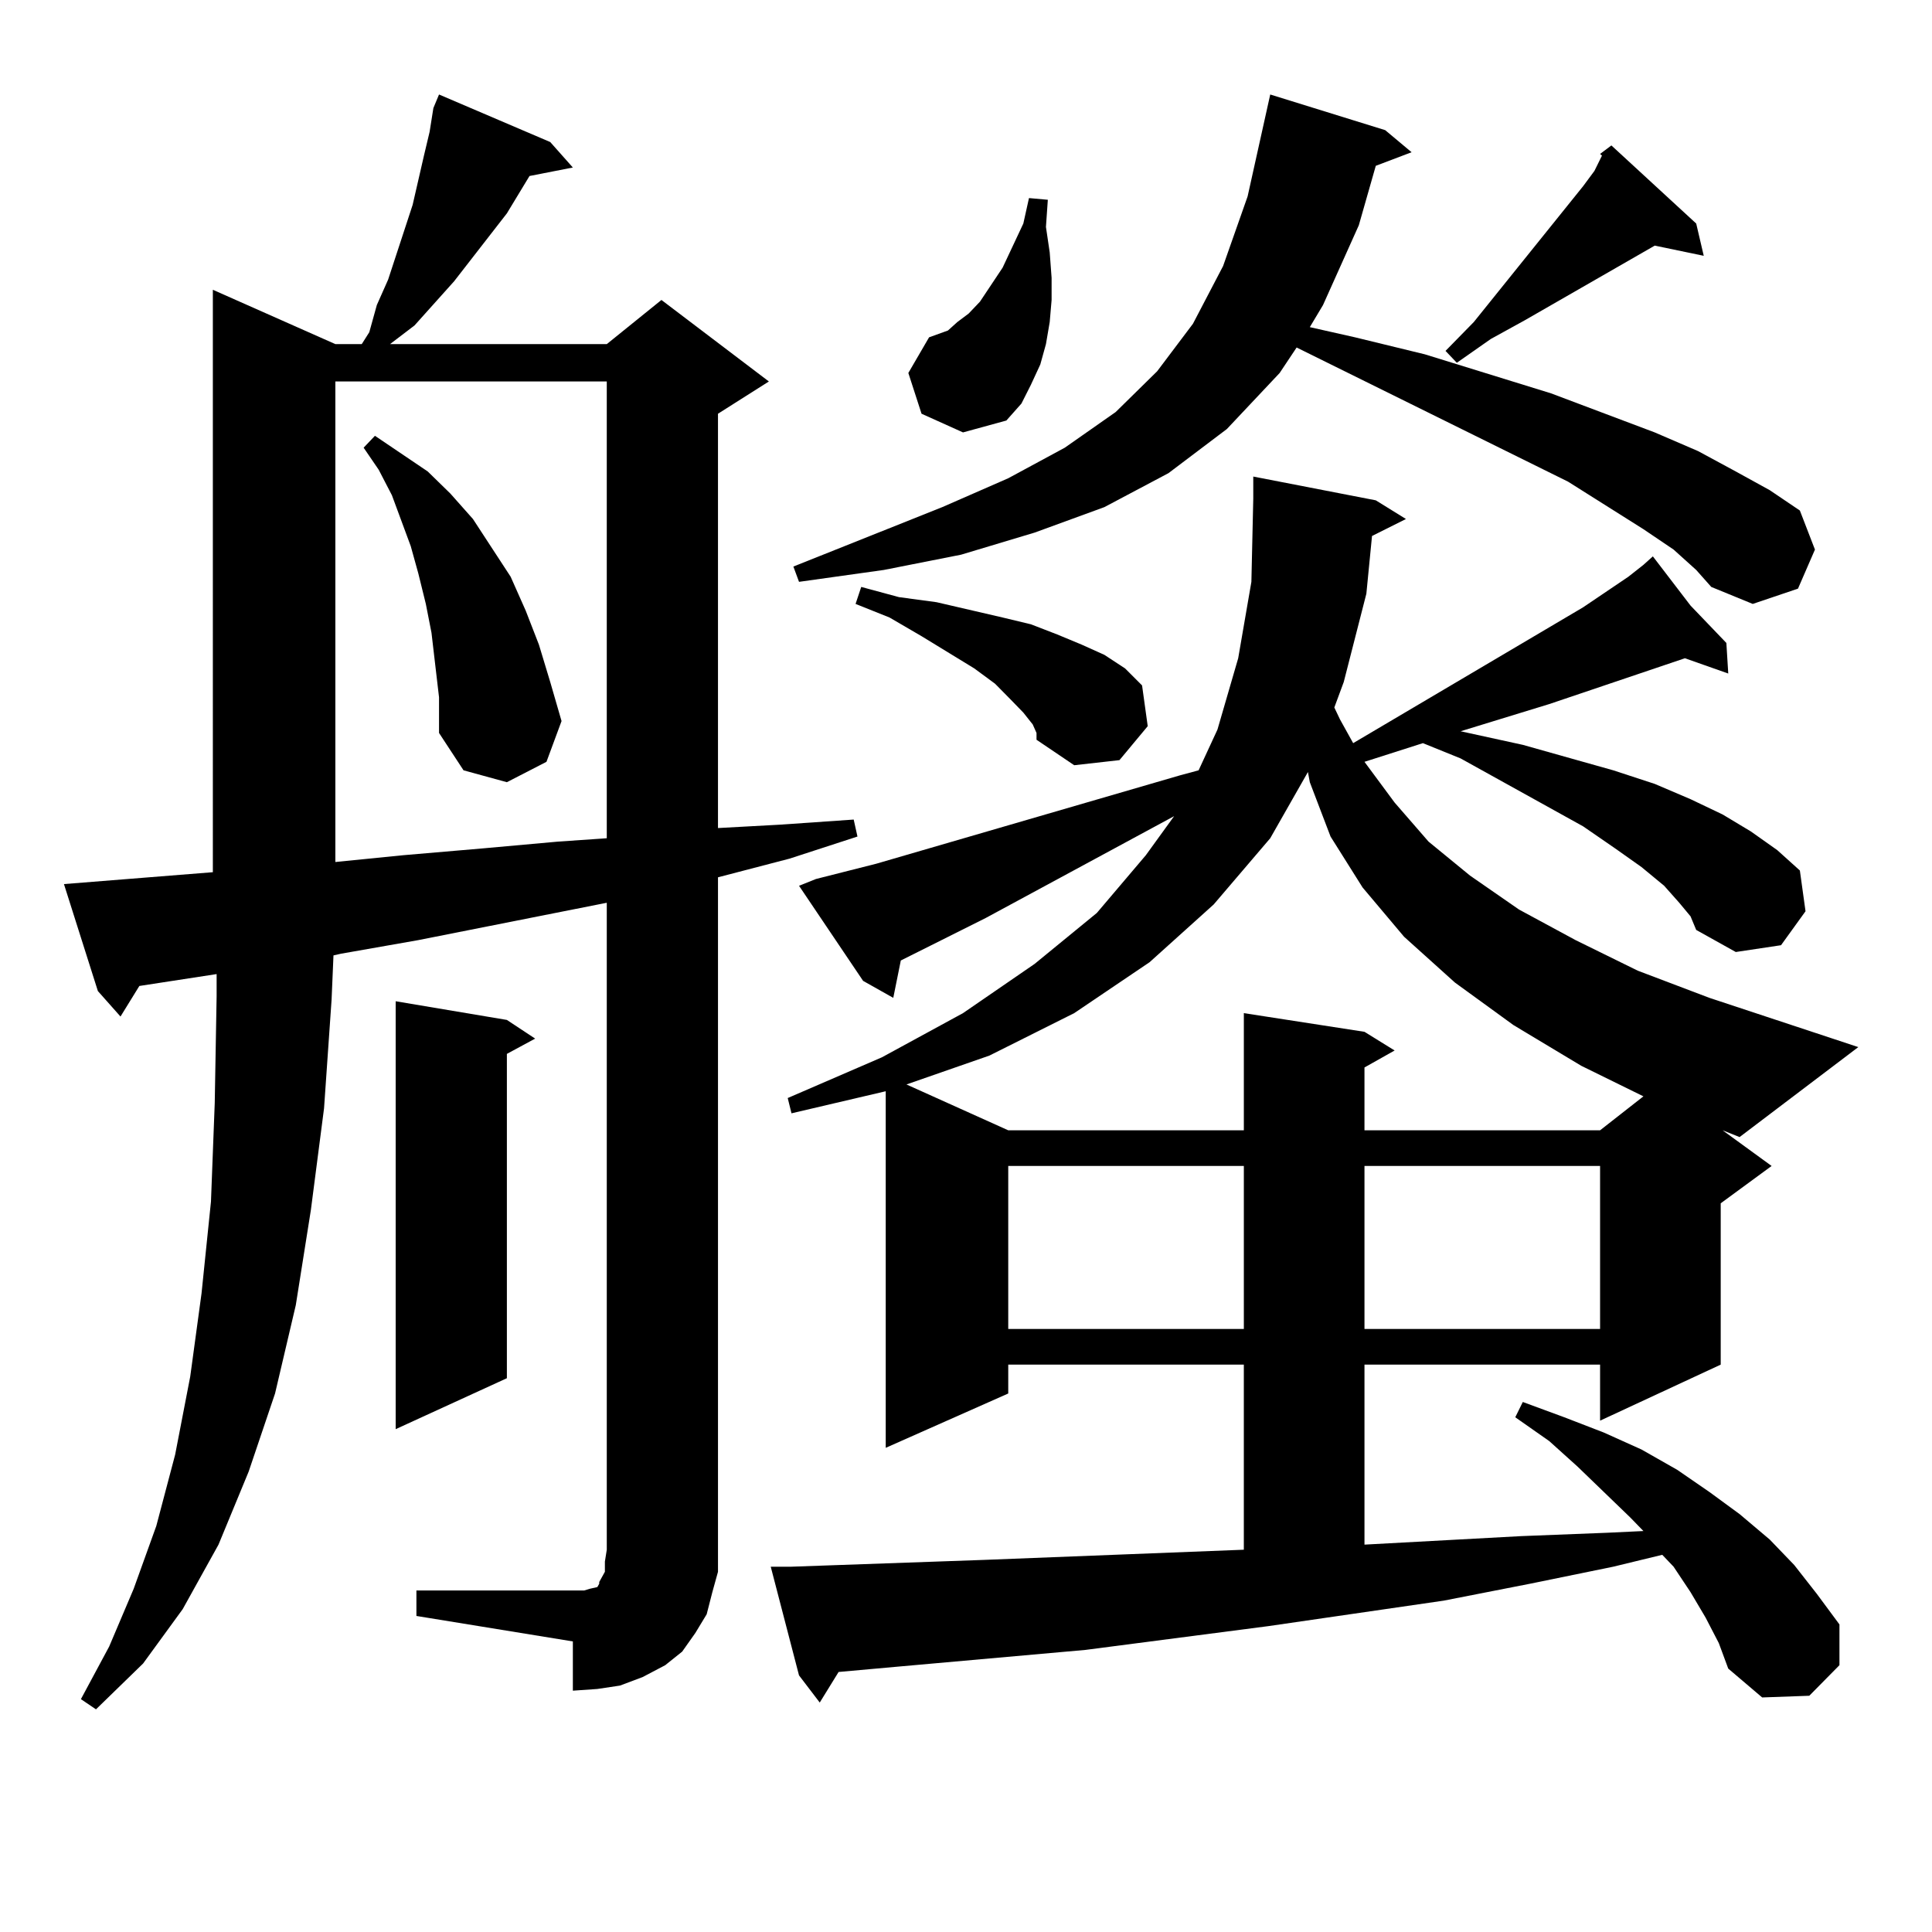 <?xml version="1.0" encoding="utf-8"?>
<!-- Generator: Adobe Illustrator 16.0.0, SVG Export Plug-In . SVG Version: 6.00 Build 0)  -->
<!DOCTYPE svg PUBLIC "-//W3C//DTD SVG 1.1//EN" "http://www.w3.org/Graphics/SVG/1.1/DTD/svg11.dtd">
<svg version="1.1" id="图层_1" xmlns="http://www.w3.org/2000/svg" xmlns:xlink="http://www.w3.org/1999/xlink" x="0px" y="0px"
	 width="1000px" height="1000px" viewBox="0 0 1000 1000" enable-background="new 0 0 1000 1000" xml:space="preserve">
<path d="M215.531,823.226h80.974h5.854l2.927-0.879l3.902-0.879l0.976-1.758v-0.879l2.927-5.273v-5.273l0.976-6.152V467.269
	l-97.559,19.336l-39.999,7.031l-3.902,0.879l-0.976,22.852l-3.902,56.25l-6.829,52.734l-7.805,49.219l-10.731,45.703l-13.658,40.43
	l-15.609,37.793l-18.536,33.398l-20.487,28.125l-24.39,23.73l-7.805-5.273l14.634-27.246l12.683-29.883l11.707-32.52l9.756-36.914
	l7.805-40.43l5.854-43.066l4.878-47.461l1.951-50.977l0.976-55.371v-11.426l-39.999,6.152l-9.756,15.82l-11.707-13.184
	l-17.561-55.371l77.071-6.152V149.984l63.413,28.125h13.658l3.902-6.152l3.902-14.063l5.854-13.184l12.683-38.672l5.854-25.488
	l2.927-12.305l1.951-12.305l2.927-7.031l57.56,24.609l11.707,13.184l-22.438,4.395l-11.707,19.336l-27.316,35.156l-20.487,22.852
	l-12.683,9.668h112.192l28.292-22.852l55.608,42.188l-26.341,16.699v214.453l32.194-1.758l38.048-2.637l1.951,8.789l-35.121,11.426
	l-37.072,9.668v348.047v11.426l-2.927,10.547l-2.927,11.426l-5.854,9.668l-6.829,9.668l-8.78,7.031l-11.707,6.152l-11.707,4.395
	l-11.707,1.758l-12.683,0.879v-25.488l-80.974-13.184V823.226z M173.581,197.445v248.73l35.121-3.516l40.975-3.516l39.023-3.516
	l25.365-1.758V197.445H173.581z M225.287,344.222l-1.951-16.699l-2.927-14.941l-3.902-15.82l-3.902-14.063l-4.878-13.184
	l-4.878-13.184l-6.829-13.184l-7.805-11.426l5.854-6.152l27.316,18.457l11.707,11.426l11.707,13.184l9.756,14.941l9.756,14.941
	l7.805,17.578l6.829,17.578l5.854,19.336l5.854,20.215l-7.805,21.094l-20.487,10.547l-22.438-6.152l-12.683-19.336v-18.457
	L225.287,344.222z M262.359,527.914l14.634,9.668l-14.634,7.91v167.871L204.8,739.73V518.246L262.359,527.914z M869.174,467.269
	l-7.805-8.789l-11.707-9.668l-13.658-9.668l-16.585-11.426l-63.413-35.156l-19.512-7.91l-30.243,9.668l15.609,21.094l17.561,20.215
	l21.463,17.578l25.365,17.578l29.268,15.82l32.194,15.82l37.072,14.063l77.071,25.488l-61.462,46.582l-8.78-3.516l25.365,18.457
	l-26.341,19.336v83.496l-62.438,29.004v-29.004H706.251v93.164l80.974-4.395l44.877-1.758l18.536-0.879l-6.829-7.031l-27.316-26.367
	l-14.634-13.184l-17.561-12.305l3.902-7.91l21.463,7.91l20.487,7.91l19.512,8.789l18.536,10.547l16.585,11.426l15.609,11.426
	l15.609,13.184l12.683,13.184l11.707,14.941l11.707,15.82v21.094l-15.609,15.82l-24.39,0.879l-17.561-14.941l-4.878-13.184
	l-6.829-13.184l-7.805-13.184l-8.78-13.184l-5.854-6.152l-25.365,6.152l-42.926,8.789l-44.877,8.789l-90.729,13.184l-94.632,12.305
	l-98.534,8.789l-29.268,2.637l-9.756,15.82l-10.731-14.063l-14.634-56.25h10.731l99.51-3.516l134.631-5.273v-95.801H521.865v14.941
	l-63.413,28.125v-184.57l-48.779,11.426l-1.951-7.91l48.779-21.094l41.95-22.852l37.072-25.488l32.194-26.367l25.365-29.883
	l14.634-20.215l-97.559,52.734l-43.901,21.973l-3.902,19.336l-15.609-8.789l-33.17-49.219l8.78-3.516l31.219-7.91l157.069-45.703
	l9.756-2.637l9.756-21.094l10.731-36.914l6.829-39.551l0.976-43.066v-11.426l63.413,12.305l15.609,9.668l-17.561,8.789
	l-2.927,29.883l-11.707,45.703l-4.878,13.184l2.927,6.152l6.829,12.305l119.021-70.313l23.414-15.82l7.805-6.152l4.878-4.395
	l19.512,25.488l18.536,19.336l0.976,15.82l-22.438-7.91l-70.242,23.73L756.006,378.5l32.194,7.031l46.828,13.184l21.463,7.031
	l18.536,7.91l16.585,7.91l14.634,8.789l13.658,9.668l11.707,10.547l2.927,21.094l-12.683,17.578l-23.414,3.516l-20.487-11.426
	l-2.927-7.031L869.174,467.269z M866.247,284.457l-15.609-10.547l-39.023-24.609L671.13,179.867l-8.78,13.184l-27.316,29.004
	l-30.243,22.852l-33.17,17.578l-36.097,13.184l-38.048,11.426l-39.999,7.91l-43.901,6.152l-2.927-7.91l77.071-30.762l34.146-14.941
	l29.268-15.82l26.341-18.457l21.463-21.094l18.536-24.609l15.609-29.883l12.683-36.035l8.78-39.551l2.927-13.184l59.511,18.457
	l13.658,11.426l-18.536,7.031l-8.78,30.762l-18.536,41.309l-6.829,11.426l23.414,5.273l36.097,8.789l65.364,20.215l53.657,20.215
	l22.438,9.668l19.512,10.547l17.561,9.668l15.609,10.547l7.805,20.215l-8.78,20.215l-23.414,7.91l-21.463-8.789l-7.805-8.789
	L866.247,284.457z M534.548,374.984l-4.878-6.152l-6.829-7.031l-7.805-7.91l-10.731-7.91l-27.316-16.699l-16.585-9.668
	l-17.561-7.031l2.927-8.789l19.512,5.273l19.512,2.637l34.146,7.91l14.634,3.516l13.658,5.273l12.683,5.273l11.707,5.273
	l10.731,7.031l8.78,8.789l2.927,21.094l-14.634,17.578l-23.414,2.637l-19.512-13.184v-3.516L534.548,374.984z M657.472,433.871
	l-29.268,34.277l-33.17,29.883l-39.023,26.367l-43.901,21.973l-42.926,14.941l52.682,23.73h121.948v-60.645l62.438,9.668
	l15.609,9.668l-15.609,8.789v32.52h121.948l22.438-17.578l-32.194-15.82l-35.121-21.094l-30.243-21.973l-26.341-23.73
	l-21.463-25.488l-16.585-26.367l-10.731-28.125l-0.976-5.273L657.472,433.871z M476.988,214.144l-6.829-21.094l10.731-18.457
	l4.878-1.758l4.878-1.758l4.878-4.395l5.854-4.395l5.854-6.152l5.854-8.789l5.854-8.789l10.731-22.852l2.927-13.184l9.756,0.879
	l-0.976,14.063l1.951,13.184l0.976,13.184v11.426l-0.976,11.426l-1.951,11.426l-2.927,10.547l-4.878,10.547l-4.878,9.668
	l-7.805,8.789l-22.438,6.152L476.988,214.144z M521.865,603.5v84.375h121.948V603.5H521.865z M706.251,603.5v84.375h121.948V603.5
	H706.251z M877.954,115.707l3.902,16.699l-25.365-5.273l-67.315,38.672l-17.561,9.668l-17.561,12.305l-5.854-6.152l14.634-14.941
	l56.584-70.313l5.854-7.91l3.902-7.91l-0.976-0.879l5.854-4.395L877.954,115.707z"/>
</svg>
